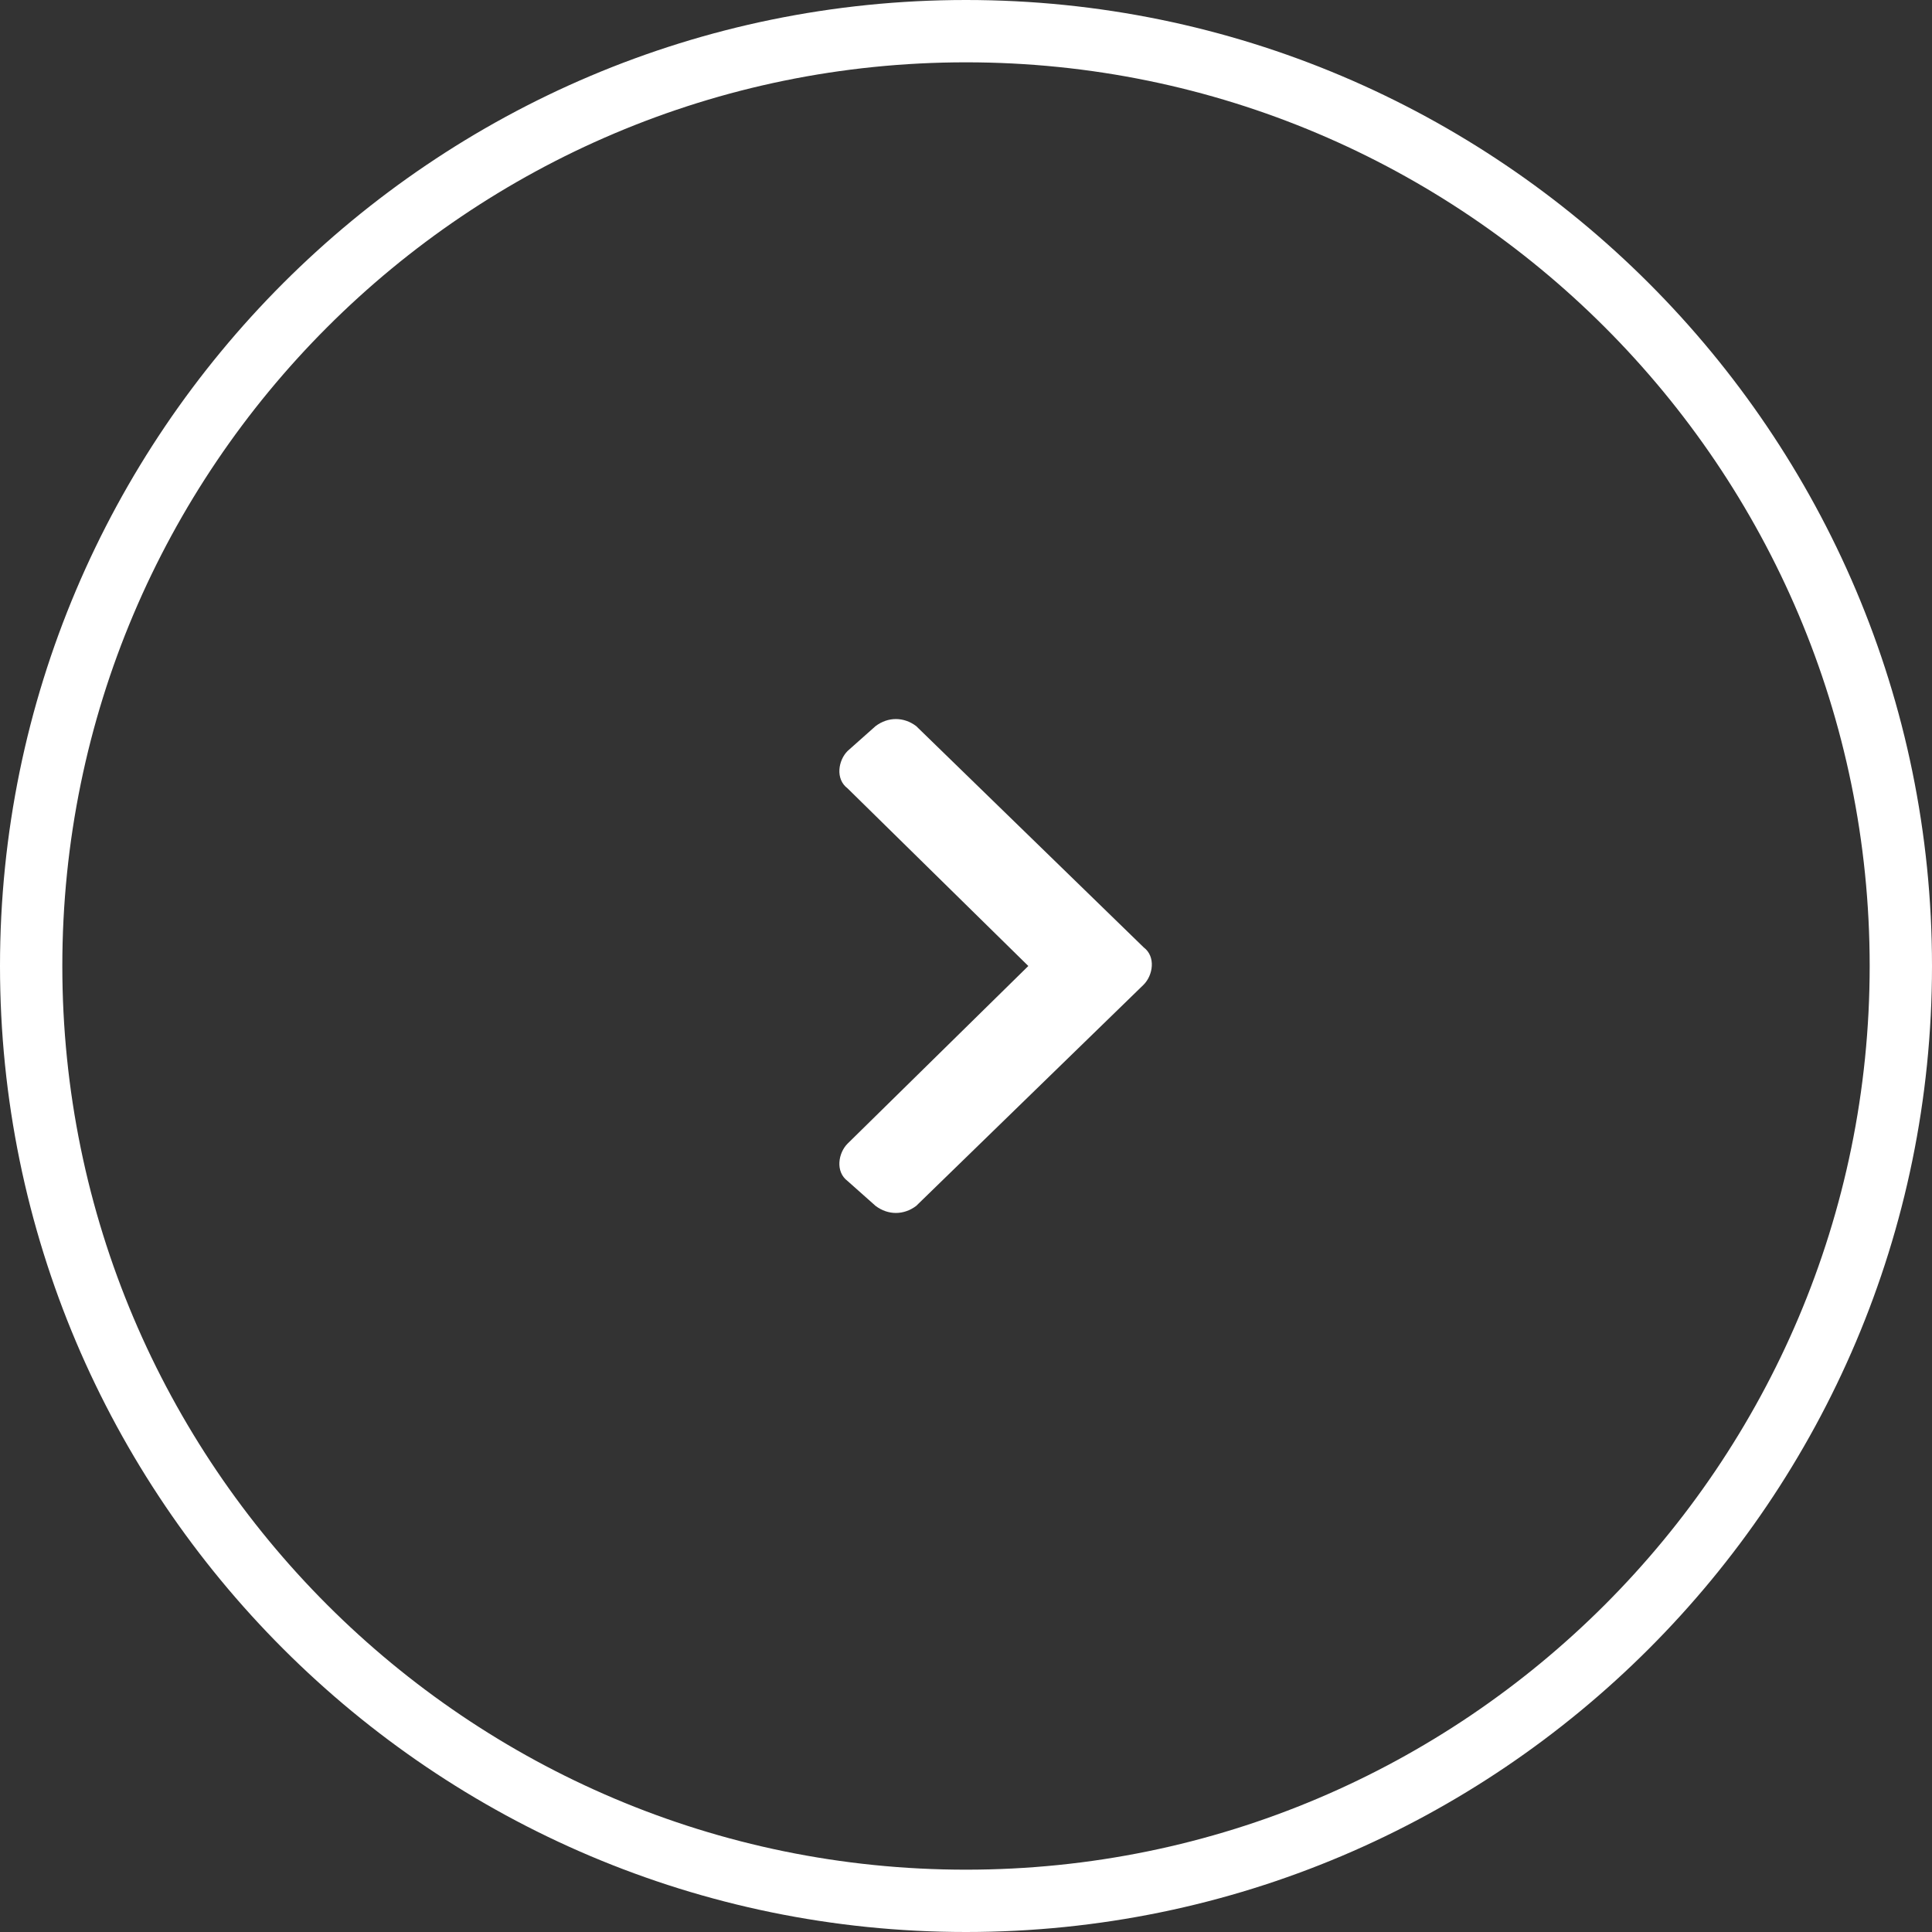 <?xml version="1.0" encoding="utf-8"?>
<!-- Generator: Adobe Illustrator 26.0.0, SVG Export Plug-In . SVG Version: 6.00 Build 0)  -->
<svg version="1.1" id="btn" xmlns="http://www.w3.org/2000/svg" xmlns:xlink="http://www.w3.org/1999/xlink" x="0px" y="0px"
	 width="62px" height="62px" viewBox="0 0 62 62" style="enable-background:new 0 0 62 62;" xml:space="preserve">
<rect x="0" y="0" width="62" height="62" fill="#333333" stroke="none"/>
<style type="text/css">
	.st0{fill:#FFFFFF;fill-opacity:0;}
	.st1{fill:#FFFFFF;}
	.st2{fill-rule:evenodd;clip-rule:evenodd;fill:#FFFFFF;}
</style>
<g>
	<circle id="楕円形_2_00000088816819009557984870000011556322336174853504_" class="st0" cx="31" cy="31" r="30"/>
	<path class="st1" d="M31,62C13.9,62,0,48.1,0,31S13.9,0,31,0s31,13.9,31,31S48.1,62,31,62z M31,2C15,2,2,15,2,31s13,29,29,29
		s29-13,29-29S47,2,31,2z"/>
</g>
<path id="_" class="st2" d="M36.7,31.6c0.3-0.3,0.4-0.9,0-1.2l0,0l-7.3-7.1c-0.4-0.3-0.9-0.3-1.3,0l-0.9,0.8c-0.3,0.3-0.4,0.9,0,1.2
	l0,0L33,31l-5.8,5.7c-0.3,0.3-0.4,0.9,0,1.2l0,0l0.9,0.8c0.4,0.3,0.9,0.3,1.3,0L36.7,31.6z"/>
</svg>
